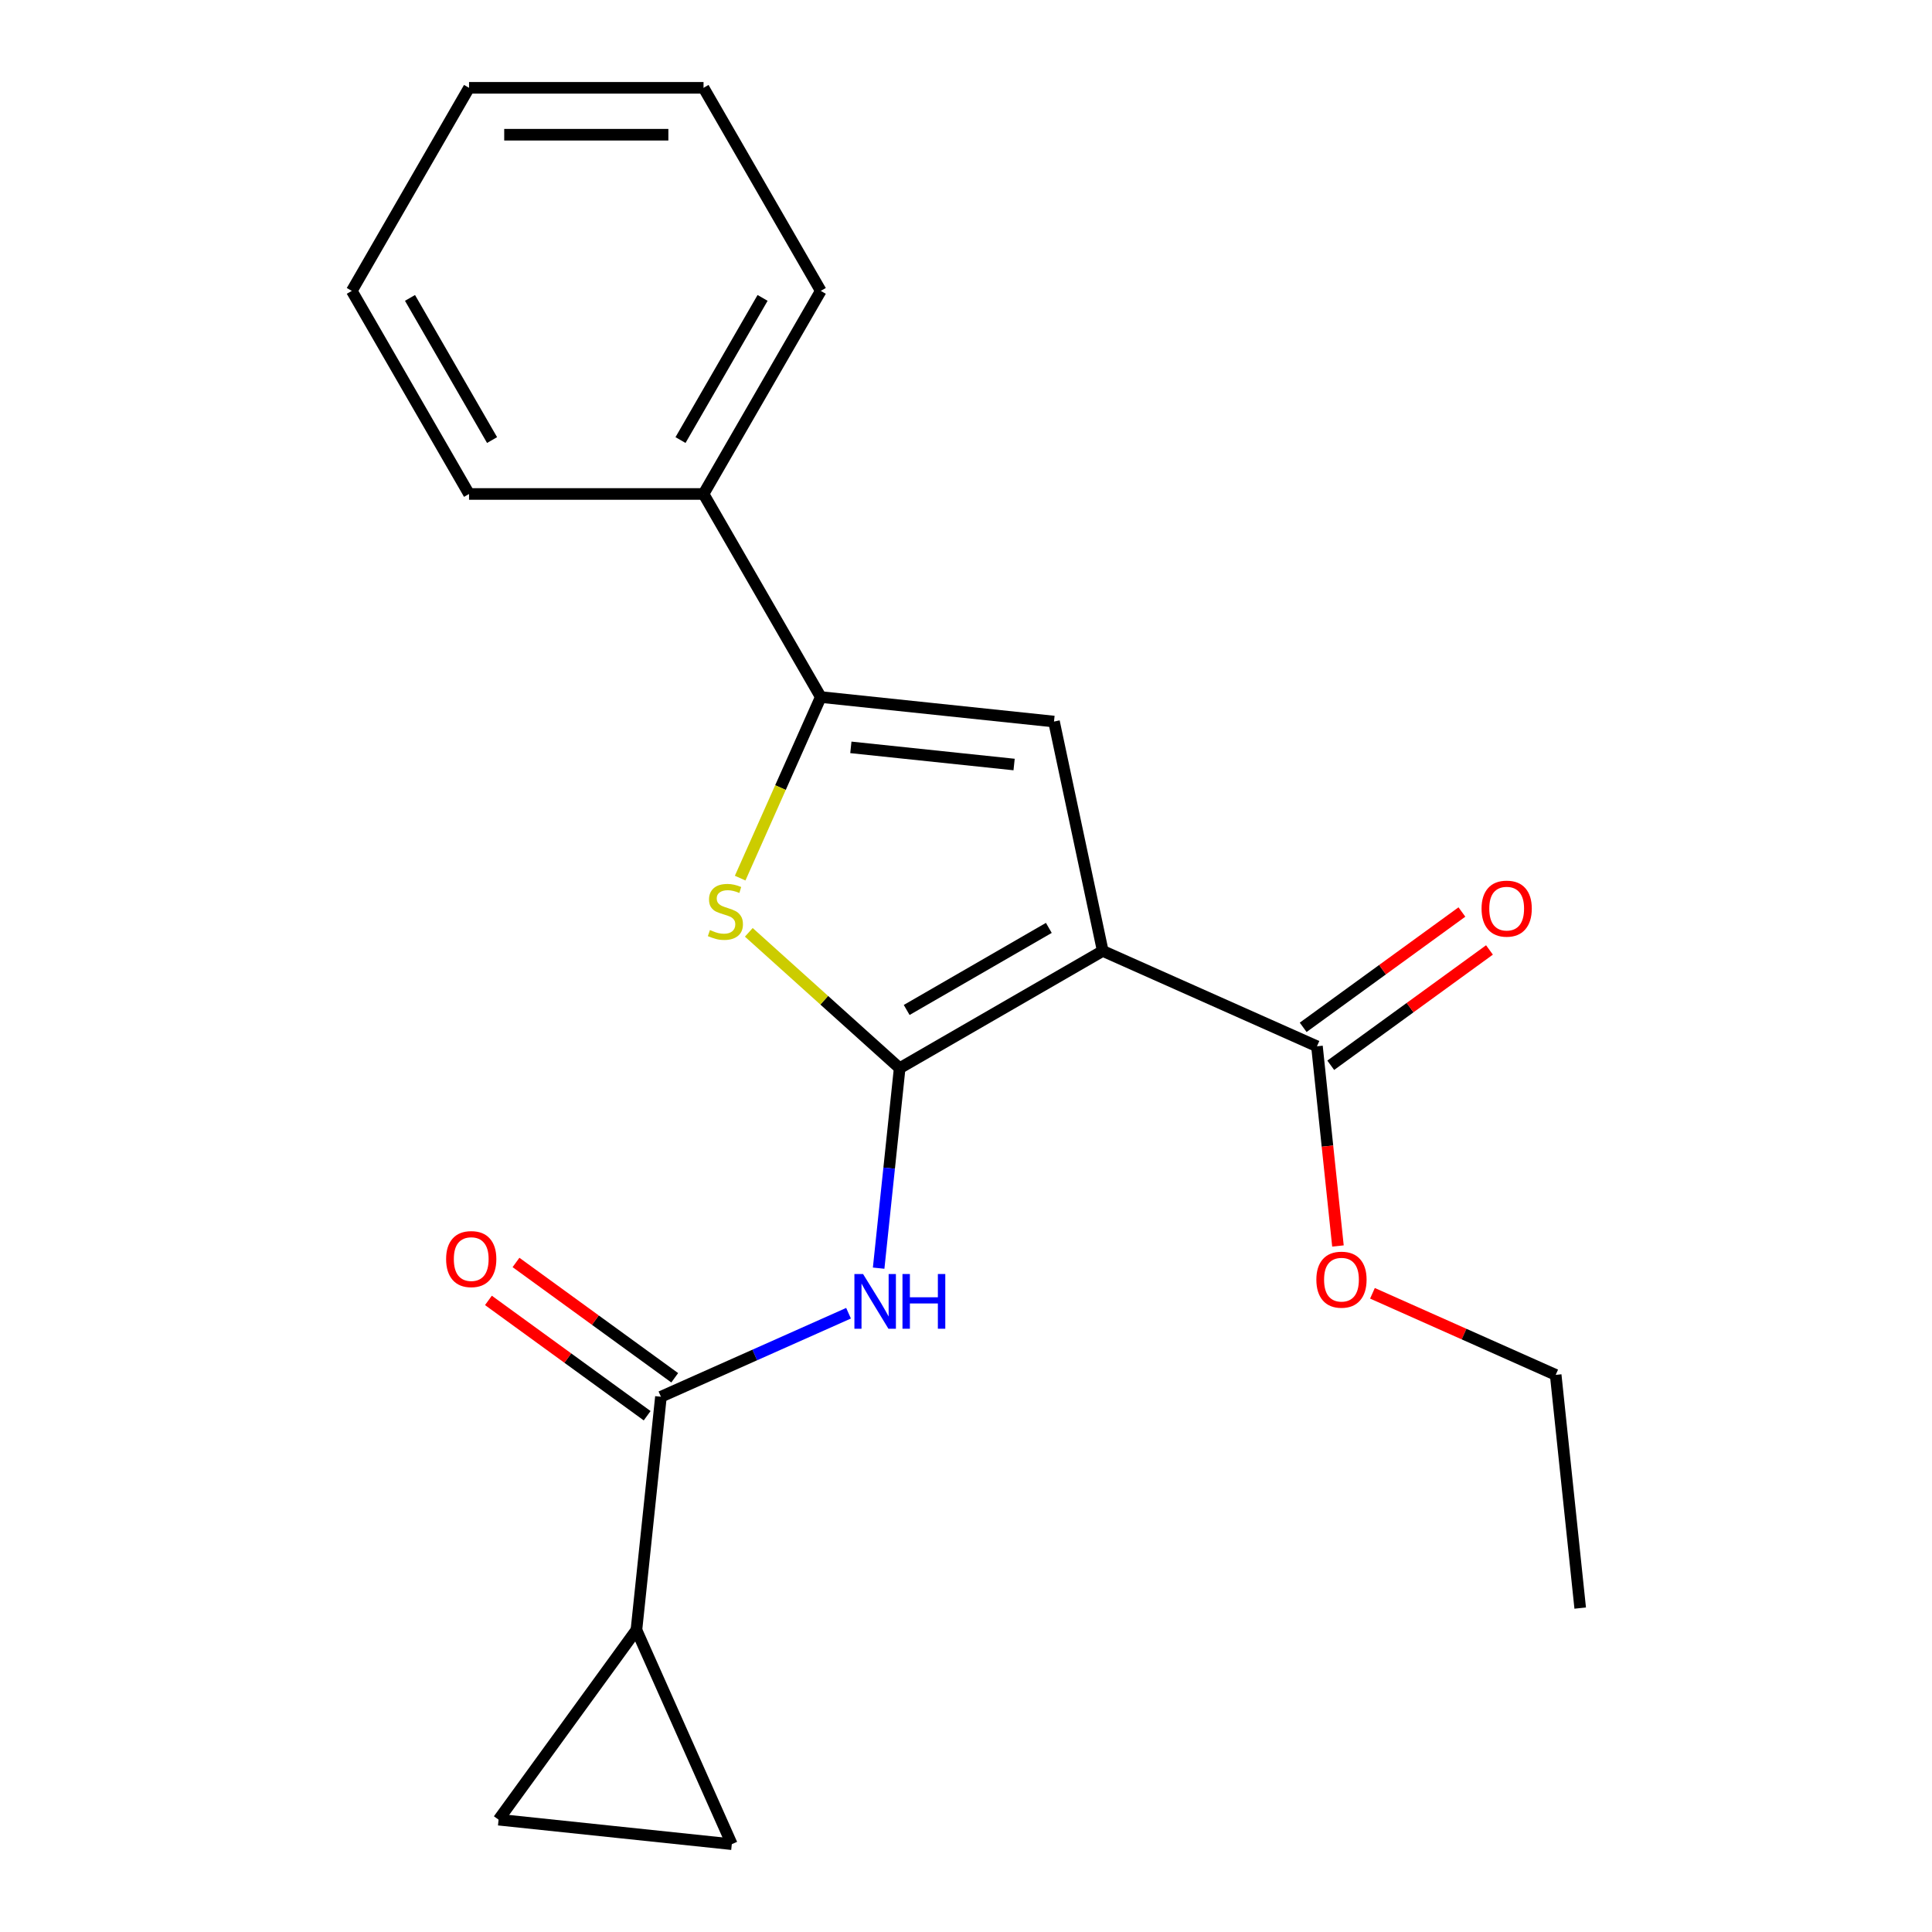 <?xml version='1.0' encoding='iso-8859-1'?>
<svg version='1.1' baseProfile='full'
              xmlns='http://www.w3.org/2000/svg'
                      xmlns:rdkit='http://www.rdkit.org/xml'
                      xmlns:xlink='http://www.w3.org/1999/xlink'
                  xml:space='preserve'
width='1000px' height='1000px' viewBox='0 0 1000 1000'>
<!-- END OF HEADER -->
<rect style='opacity:1.0;fill:#FFFFFF;stroke:none' width='1000' height='1000' x='0' y='0'> </rect>
<path class='bond-0' d='M 424.835,360.79 L 545.543,373.477' style='fill:none;fill-rule:evenodd;stroke:#000000;stroke-width:6px;stroke-linecap:butt;stroke-linejoin:miter;stroke-opacity:1' />
<path class='bond-0' d='M 440.404,386.835 L 524.899,395.715' style='fill:none;fill-rule:evenodd;stroke:#000000;stroke-width:6px;stroke-linecap:butt;stroke-linejoin:miter;stroke-opacity:1' />
<path class='bond-1' d='M 424.835,360.79 L 403.97,407.653' style='fill:none;fill-rule:evenodd;stroke:#000000;stroke-width:6px;stroke-linecap:butt;stroke-linejoin:miter;stroke-opacity:1' />
<path class='bond-1' d='M 403.97,407.653 L 383.106,454.515' style='fill:none;fill-rule:evenodd;stroke:#CCCC00;stroke-width:6px;stroke-linecap:butt;stroke-linejoin:miter;stroke-opacity:1' />
<path class='bond-2' d='M 424.835,360.79 L 364.149,255.678' style='fill:none;fill-rule:evenodd;stroke:#000000;stroke-width:6px;stroke-linecap:butt;stroke-linejoin:miter;stroke-opacity:1' />
<path class='bond-3' d='M 545.543,373.477 L 570.778,492.197' style='fill:none;fill-rule:evenodd;stroke:#000000;stroke-width:6px;stroke-linecap:butt;stroke-linejoin:miter;stroke-opacity:1' />
<path class='bond-4' d='M 570.778,492.197 L 465.666,552.884' style='fill:none;fill-rule:evenodd;stroke:#000000;stroke-width:6px;stroke-linecap:butt;stroke-linejoin:miter;stroke-opacity:1' />
<path class='bond-4' d='M 542.874,480.278 L 469.295,522.758' style='fill:none;fill-rule:evenodd;stroke:#000000;stroke-width:6px;stroke-linecap:butt;stroke-linejoin:miter;stroke-opacity:1' />
<path class='bond-5' d='M 570.778,492.197 L 681.657,541.564' style='fill:none;fill-rule:evenodd;stroke:#000000;stroke-width:6px;stroke-linecap:butt;stroke-linejoin:miter;stroke-opacity:1' />
<path class='bond-6' d='M 465.666,552.884 L 426.624,517.73' style='fill:none;fill-rule:evenodd;stroke:#000000;stroke-width:6px;stroke-linecap:butt;stroke-linejoin:miter;stroke-opacity:1' />
<path class='bond-6' d='M 426.624,517.73 L 387.583,482.577' style='fill:none;fill-rule:evenodd;stroke:#CCCC00;stroke-width:6px;stroke-linecap:butt;stroke-linejoin:miter;stroke-opacity:1' />
<path class='bond-7' d='M 465.666,552.884 L 460.226,604.64' style='fill:none;fill-rule:evenodd;stroke:#000000;stroke-width:6px;stroke-linecap:butt;stroke-linejoin:miter;stroke-opacity:1' />
<path class='bond-7' d='M 460.226,604.64 L 454.786,656.397' style='fill:none;fill-rule:evenodd;stroke:#0000FF;stroke-width:6px;stroke-linecap:butt;stroke-linejoin:miter;stroke-opacity:1' />
<path class='bond-8' d='M 439.205,679.724 L 390.652,701.341' style='fill:none;fill-rule:evenodd;stroke:#0000FF;stroke-width:6px;stroke-linecap:butt;stroke-linejoin:miter;stroke-opacity:1' />
<path class='bond-8' d='M 390.652,701.341 L 342.099,722.958' style='fill:none;fill-rule:evenodd;stroke:#000000;stroke-width:6px;stroke-linecap:butt;stroke-linejoin:miter;stroke-opacity:1' />
<path class='bond-9' d='M 681.657,541.564 L 687.089,593.241' style='fill:none;fill-rule:evenodd;stroke:#000000;stroke-width:6px;stroke-linecap:butt;stroke-linejoin:miter;stroke-opacity:1' />
<path class='bond-9' d='M 687.089,593.241 L 692.52,644.918' style='fill:none;fill-rule:evenodd;stroke:#FF0000;stroke-width:6px;stroke-linecap:butt;stroke-linejoin:miter;stroke-opacity:1' />
<path class='bond-10' d='M 688.791,551.383 L 729.87,521.538' style='fill:none;fill-rule:evenodd;stroke:#000000;stroke-width:6px;stroke-linecap:butt;stroke-linejoin:miter;stroke-opacity:1' />
<path class='bond-10' d='M 729.87,521.538 L 770.949,491.692' style='fill:none;fill-rule:evenodd;stroke:#FF0000;stroke-width:6px;stroke-linecap:butt;stroke-linejoin:miter;stroke-opacity:1' />
<path class='bond-10' d='M 674.523,531.745 L 715.602,501.899' style='fill:none;fill-rule:evenodd;stroke:#000000;stroke-width:6px;stroke-linecap:butt;stroke-linejoin:miter;stroke-opacity:1' />
<path class='bond-10' d='M 715.602,501.899 L 756.681,472.053' style='fill:none;fill-rule:evenodd;stroke:#FF0000;stroke-width:6px;stroke-linecap:butt;stroke-linejoin:miter;stroke-opacity:1' />
<path class='bond-11' d='M 710.378,669.411 L 757.801,690.525' style='fill:none;fill-rule:evenodd;stroke:#FF0000;stroke-width:6px;stroke-linecap:butt;stroke-linejoin:miter;stroke-opacity:1' />
<path class='bond-11' d='M 757.801,690.525 L 805.223,711.639' style='fill:none;fill-rule:evenodd;stroke:#000000;stroke-width:6px;stroke-linecap:butt;stroke-linejoin:miter;stroke-opacity:1' />
<path class='bond-12' d='M 805.223,711.639 L 817.91,832.346' style='fill:none;fill-rule:evenodd;stroke:#000000;stroke-width:6px;stroke-linecap:butt;stroke-linejoin:miter;stroke-opacity:1' />
<path class='bond-13' d='M 349.234,713.139 L 308.154,683.293' style='fill:none;fill-rule:evenodd;stroke:#000000;stroke-width:6px;stroke-linecap:butt;stroke-linejoin:miter;stroke-opacity:1' />
<path class='bond-13' d='M 308.154,683.293 L 267.075,653.447' style='fill:none;fill-rule:evenodd;stroke:#FF0000;stroke-width:6px;stroke-linecap:butt;stroke-linejoin:miter;stroke-opacity:1' />
<path class='bond-13' d='M 334.965,732.777 L 293.886,702.932' style='fill:none;fill-rule:evenodd;stroke:#000000;stroke-width:6px;stroke-linecap:butt;stroke-linejoin:miter;stroke-opacity:1' />
<path class='bond-13' d='M 293.886,702.932 L 252.807,673.086' style='fill:none;fill-rule:evenodd;stroke:#FF0000;stroke-width:6px;stroke-linecap:butt;stroke-linejoin:miter;stroke-opacity:1' />
<path class='bond-14' d='M 342.099,722.958 L 329.413,843.666' style='fill:none;fill-rule:evenodd;stroke:#000000;stroke-width:6px;stroke-linecap:butt;stroke-linejoin:miter;stroke-opacity:1' />
<path class='bond-15' d='M 329.413,843.666 L 378.779,954.545' style='fill:none;fill-rule:evenodd;stroke:#000000;stroke-width:6px;stroke-linecap:butt;stroke-linejoin:miter;stroke-opacity:1' />
<path class='bond-16' d='M 329.413,843.666 L 258.071,941.859' style='fill:none;fill-rule:evenodd;stroke:#000000;stroke-width:6px;stroke-linecap:butt;stroke-linejoin:miter;stroke-opacity:1' />
<path class='bond-17' d='M 378.779,954.545 L 258.071,941.859' style='fill:none;fill-rule:evenodd;stroke:#000000;stroke-width:6px;stroke-linecap:butt;stroke-linejoin:miter;stroke-opacity:1' />
<path class='bond-18' d='M 364.149,255.678 L 424.835,150.566' style='fill:none;fill-rule:evenodd;stroke:#000000;stroke-width:6px;stroke-linecap:butt;stroke-linejoin:miter;stroke-opacity:1' />
<path class='bond-18' d='M 352.229,227.774 L 394.71,154.196' style='fill:none;fill-rule:evenodd;stroke:#000000;stroke-width:6px;stroke-linecap:butt;stroke-linejoin:miter;stroke-opacity:1' />
<path class='bond-19' d='M 364.149,255.678 L 242.776,255.678' style='fill:none;fill-rule:evenodd;stroke:#000000;stroke-width:6px;stroke-linecap:butt;stroke-linejoin:miter;stroke-opacity:1' />
<path class='bond-20' d='M 424.835,150.566 L 364.149,45.455' style='fill:none;fill-rule:evenodd;stroke:#000000;stroke-width:6px;stroke-linecap:butt;stroke-linejoin:miter;stroke-opacity:1' />
<path class='bond-21' d='M 364.149,45.455 L 242.776,45.455' style='fill:none;fill-rule:evenodd;stroke:#000000;stroke-width:6px;stroke-linecap:butt;stroke-linejoin:miter;stroke-opacity:1' />
<path class='bond-21' d='M 345.943,69.729 L 260.982,69.729' style='fill:none;fill-rule:evenodd;stroke:#000000;stroke-width:6px;stroke-linecap:butt;stroke-linejoin:miter;stroke-opacity:1' />
<path class='bond-22' d='M 242.776,45.455 L 182.09,150.566' style='fill:none;fill-rule:evenodd;stroke:#000000;stroke-width:6px;stroke-linecap:butt;stroke-linejoin:miter;stroke-opacity:1' />
<path class='bond-23' d='M 182.09,150.566 L 242.776,255.678' style='fill:none;fill-rule:evenodd;stroke:#000000;stroke-width:6px;stroke-linecap:butt;stroke-linejoin:miter;stroke-opacity:1' />
<path class='bond-23' d='M 212.215,154.196 L 254.695,227.774' style='fill:none;fill-rule:evenodd;stroke:#000000;stroke-width:6px;stroke-linecap:butt;stroke-linejoin:miter;stroke-opacity:1' />
<path  class='atom-4' d='M 367.468 481.39
Q 367.788 481.51, 369.108 482.07
Q 370.428 482.63, 371.868 482.99
Q 373.348 483.31, 374.788 483.31
Q 377.468 483.31, 379.028 482.03
Q 380.588 480.71, 380.588 478.43
Q 380.588 476.87, 379.788 475.91
Q 379.028 474.95, 377.828 474.43
Q 376.628 473.91, 374.628 473.31
Q 372.108 472.55, 370.588 471.83
Q 369.108 471.11, 368.028 469.59
Q 366.988 468.07, 366.988 465.51
Q 366.988 461.95, 369.388 459.75
Q 371.828 457.55, 376.628 457.55
Q 379.908 457.55, 383.628 459.11
L 382.708 462.19
Q 379.308 460.79, 376.748 460.79
Q 373.988 460.79, 372.468 461.95
Q 370.948 463.07, 370.988 465.03
Q 370.988 466.55, 371.748 467.47
Q 372.548 468.39, 373.668 468.91
Q 374.828 469.43, 376.748 470.03
Q 379.308 470.83, 380.828 471.63
Q 382.348 472.43, 383.428 474.07
Q 384.548 475.67, 384.548 478.43
Q 384.548 482.35, 381.908 484.47
Q 379.308 486.55, 374.948 486.55
Q 372.428 486.55, 370.508 485.99
Q 368.628 485.47, 366.388 484.55
L 367.468 481.39
' fill='#CCCC00'/>
<path  class='atom-5' d='M 446.719 659.431
L 455.999 674.431
Q 456.919 675.911, 458.399 678.591
Q 459.879 681.271, 459.959 681.431
L 459.959 659.431
L 463.719 659.431
L 463.719 687.751
L 459.839 687.751
L 449.879 671.351
Q 448.719 669.431, 447.479 667.231
Q 446.279 665.031, 445.919 664.351
L 445.919 687.751
L 442.239 687.751
L 442.239 659.431
L 446.719 659.431
' fill='#0000FF'/>
<path  class='atom-5' d='M 467.119 659.431
L 470.959 659.431
L 470.959 671.471
L 485.439 671.471
L 485.439 659.431
L 489.279 659.431
L 489.279 687.751
L 485.439 687.751
L 485.439 674.671
L 470.959 674.671
L 470.959 687.751
L 467.119 687.751
L 467.119 659.431
' fill='#0000FF'/>
<path  class='atom-7' d='M 681.344 662.352
Q 681.344 655.552, 684.704 651.752
Q 688.064 647.952, 694.344 647.952
Q 700.624 647.952, 703.984 651.752
Q 707.344 655.552, 707.344 662.352
Q 707.344 669.232, 703.944 673.152
Q 700.544 677.032, 694.344 677.032
Q 688.104 677.032, 684.704 673.152
Q 681.344 669.272, 681.344 662.352
M 694.344 673.832
Q 698.664 673.832, 700.984 670.952
Q 703.344 668.032, 703.344 662.352
Q 703.344 656.792, 700.984 653.992
Q 698.664 651.152, 694.344 651.152
Q 690.024 651.152, 687.664 653.952
Q 685.344 656.752, 685.344 662.352
Q 685.344 668.072, 687.664 670.952
Q 690.024 673.832, 694.344 673.832
' fill='#FF0000'/>
<path  class='atom-9' d='M 766.85 470.303
Q 766.85 463.503, 770.21 459.703
Q 773.57 455.903, 779.85 455.903
Q 786.13 455.903, 789.49 459.703
Q 792.85 463.503, 792.85 470.303
Q 792.85 477.183, 789.45 481.103
Q 786.05 484.983, 779.85 484.983
Q 773.61 484.983, 770.21 481.103
Q 766.85 477.223, 766.85 470.303
M 779.85 481.783
Q 784.17 481.783, 786.49 478.903
Q 788.85 475.983, 788.85 470.303
Q 788.85 464.743, 786.49 461.943
Q 784.17 459.103, 779.85 459.103
Q 775.53 459.103, 773.17 461.903
Q 770.85 464.703, 770.85 470.303
Q 770.85 476.023, 773.17 478.903
Q 775.53 481.783, 779.85 481.783
' fill='#FF0000'/>
<path  class='atom-12' d='M 230.907 651.697
Q 230.907 644.897, 234.267 641.097
Q 237.627 637.297, 243.907 637.297
Q 250.187 637.297, 253.547 641.097
Q 256.907 644.897, 256.907 651.697
Q 256.907 658.577, 253.507 662.497
Q 250.107 666.377, 243.907 666.377
Q 237.667 666.377, 234.267 662.497
Q 230.907 658.617, 230.907 651.697
M 243.907 663.177
Q 248.227 663.177, 250.547 660.297
Q 252.907 657.377, 252.907 651.697
Q 252.907 646.137, 250.547 643.337
Q 248.227 640.497, 243.907 640.497
Q 239.587 640.497, 237.227 643.297
Q 234.907 646.097, 234.907 651.697
Q 234.907 657.417, 237.227 660.297
Q 239.587 663.177, 243.907 663.177
' fill='#FF0000'/>
</svg>
